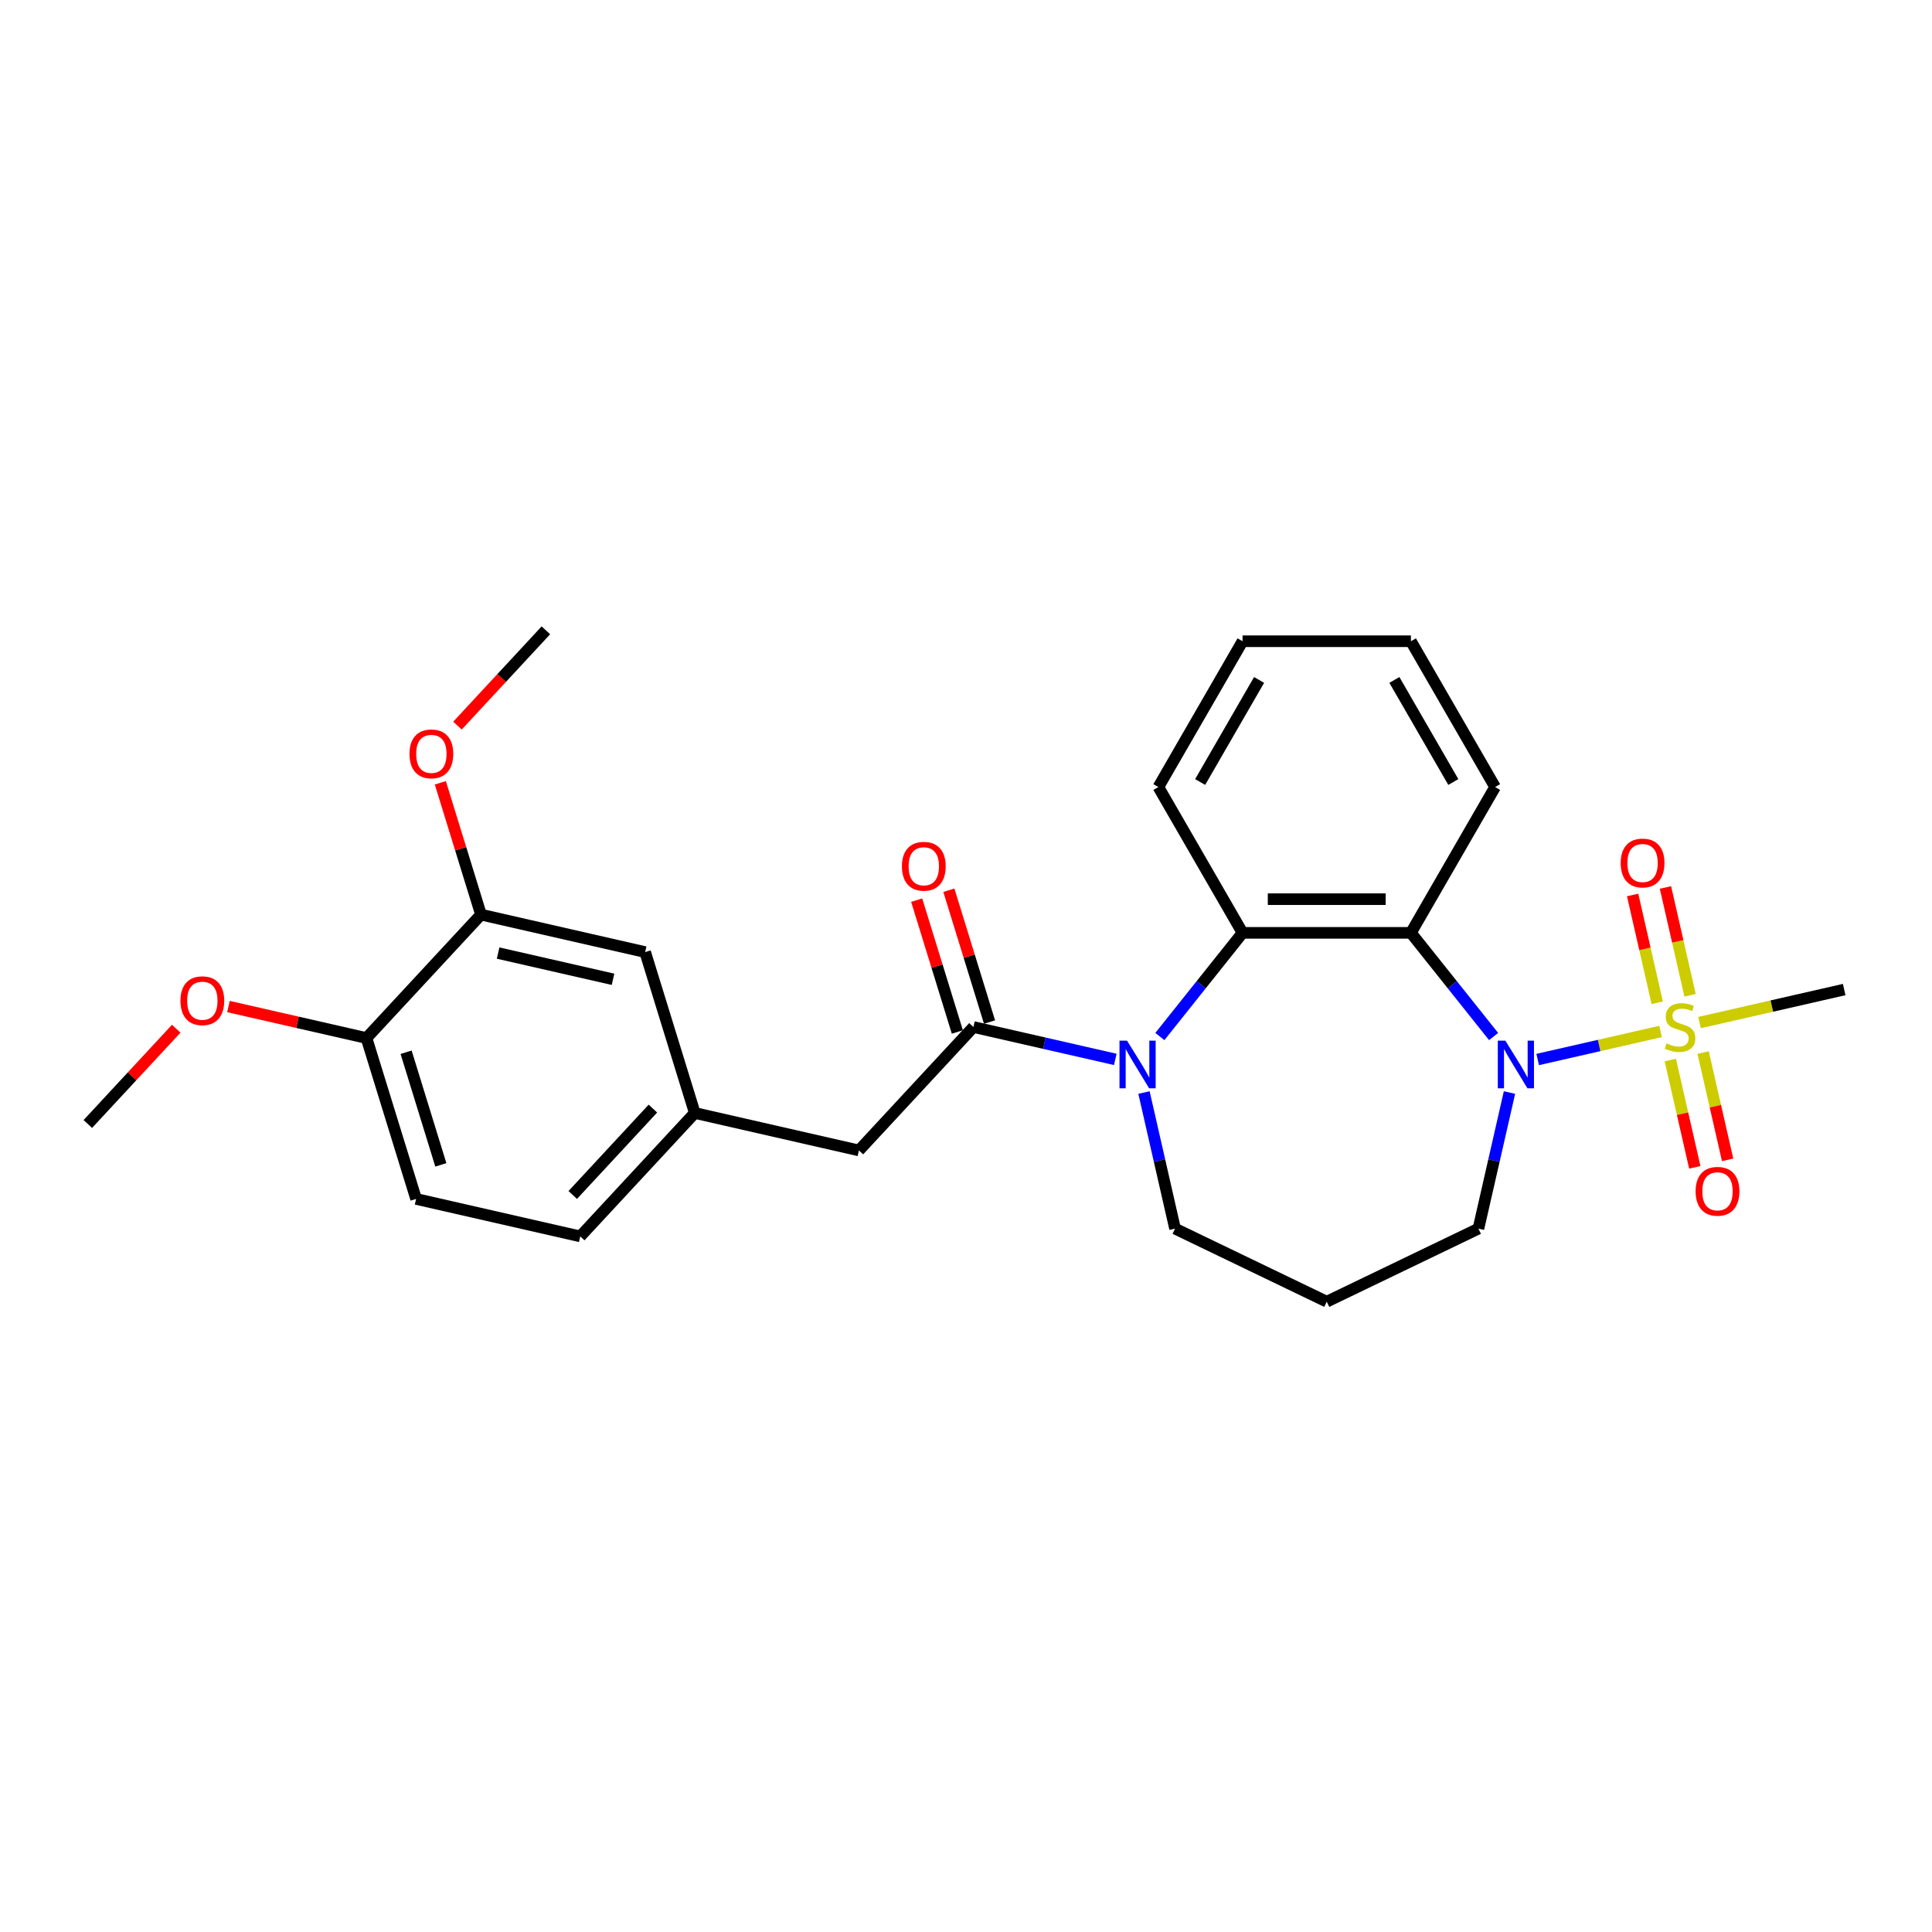 <?xml version='1.0' encoding='iso-8859-1'?>
<svg version='1.1' baseProfile='full'
              xmlns='http://www.w3.org/2000/svg'
                      xmlns:rdkit='http://www.rdkit.org/xml'
                      xmlns:xlink='http://www.w3.org/1999/xlink'
                  xml:space='preserve'
width='1000px' height='1000px' viewBox='0 0 1000 1000'>
<!-- END OF HEADER -->
<rect style='opacity:1.0;fill:#FFFFFF;stroke:none' width='1000' height='1000' x='0' y='0'> </rect>
<path class='bond-0' d='M 859.493,533.887 L 827.698,541.144' style='fill:none;fill-rule:evenodd;stroke:#CCCC00;stroke-width:6px;stroke-linecap:butt;stroke-linejoin:miter;stroke-opacity:1' />
<path class='bond-0' d='M 827.698,541.144 L 795.903,548.401' style='fill:none;fill-rule:evenodd;stroke:#0000FF;stroke-width:6px;stroke-linecap:butt;stroke-linejoin:miter;stroke-opacity:1' />
<path class='bond-5' d='M 874.775,515.161 L 868.406,487.258' style='fill:none;fill-rule:evenodd;stroke:#CCCC00;stroke-width:6px;stroke-linecap:butt;stroke-linejoin:miter;stroke-opacity:1' />
<path class='bond-5' d='M 868.406,487.258 L 862.037,459.354' style='fill:none;fill-rule:evenodd;stroke:#FF0000;stroke-width:6px;stroke-linecap:butt;stroke-linejoin:miter;stroke-opacity:1' />
<path class='bond-5' d='M 857.783,519.04 L 851.414,491.136' style='fill:none;fill-rule:evenodd;stroke:#CCCC00;stroke-width:6px;stroke-linecap:butt;stroke-linejoin:miter;stroke-opacity:1' />
<path class='bond-5' d='M 851.414,491.136 L 845.045,463.232' style='fill:none;fill-rule:evenodd;stroke:#FF0000;stroke-width:6px;stroke-linecap:butt;stroke-linejoin:miter;stroke-opacity:1' />
<path class='bond-6' d='M 864.545,548.669 L 870.884,576.442' style='fill:none;fill-rule:evenodd;stroke:#CCCC00;stroke-width:6px;stroke-linecap:butt;stroke-linejoin:miter;stroke-opacity:1' />
<path class='bond-6' d='M 870.884,576.442 L 877.223,604.215' style='fill:none;fill-rule:evenodd;stroke:#FF0000;stroke-width:6px;stroke-linecap:butt;stroke-linejoin:miter;stroke-opacity:1' />
<path class='bond-6' d='M 881.538,544.791 L 887.876,572.564' style='fill:none;fill-rule:evenodd;stroke:#CCCC00;stroke-width:6px;stroke-linecap:butt;stroke-linejoin:miter;stroke-opacity:1' />
<path class='bond-6' d='M 887.876,572.564 L 894.215,600.336' style='fill:none;fill-rule:evenodd;stroke:#FF0000;stroke-width:6px;stroke-linecap:butt;stroke-linejoin:miter;stroke-opacity:1' />
<path class='bond-16' d='M 879.676,529.281 L 917.111,520.737' style='fill:none;fill-rule:evenodd;stroke:#CCCC00;stroke-width:6px;stroke-linecap:butt;stroke-linejoin:miter;stroke-opacity:1' />
<path class='bond-16' d='M 917.111,520.737 L 954.545,512.192' style='fill:none;fill-rule:evenodd;stroke:#000000;stroke-width:6px;stroke-linecap:butt;stroke-linejoin:miter;stroke-opacity:1' />
<path class='bond-2' d='M 773.085,536.508 L 751.687,509.675' style='fill:none;fill-rule:evenodd;stroke:#0000FF;stroke-width:6px;stroke-linecap:butt;stroke-linejoin:miter;stroke-opacity:1' />
<path class='bond-2' d='M 751.687,509.675 L 730.289,482.842' style='fill:none;fill-rule:evenodd;stroke:#000000;stroke-width:6px;stroke-linecap:butt;stroke-linejoin:miter;stroke-opacity:1' />
<path class='bond-14' d='M 781.31,565.494 L 773.271,600.716' style='fill:none;fill-rule:evenodd;stroke:#0000FF;stroke-width:6px;stroke-linecap:butt;stroke-linejoin:miter;stroke-opacity:1' />
<path class='bond-14' d='M 773.271,600.716 L 765.232,635.937' style='fill:none;fill-rule:evenodd;stroke:#000000;stroke-width:6px;stroke-linecap:butt;stroke-linejoin:miter;stroke-opacity:1' />
<path class='bond-1' d='M 600.346,536.508 L 621.745,509.675' style='fill:none;fill-rule:evenodd;stroke:#0000FF;stroke-width:6px;stroke-linecap:butt;stroke-linejoin:miter;stroke-opacity:1' />
<path class='bond-1' d='M 621.745,509.675 L 643.143,482.842' style='fill:none;fill-rule:evenodd;stroke:#000000;stroke-width:6px;stroke-linecap:butt;stroke-linejoin:miter;stroke-opacity:1' />
<path class='bond-4' d='M 577.27,548.342 L 540.559,539.963' style='fill:none;fill-rule:evenodd;stroke:#0000FF;stroke-width:6px;stroke-linecap:butt;stroke-linejoin:miter;stroke-opacity:1' />
<path class='bond-4' d='M 540.559,539.963 L 503.847,531.584' style='fill:none;fill-rule:evenodd;stroke:#000000;stroke-width:6px;stroke-linecap:butt;stroke-linejoin:miter;stroke-opacity:1' />
<path class='bond-27' d='M 592.122,565.494 L 600.161,600.716' style='fill:none;fill-rule:evenodd;stroke:#0000FF;stroke-width:6px;stroke-linecap:butt;stroke-linejoin:miter;stroke-opacity:1' />
<path class='bond-27' d='M 600.161,600.716 L 608.2,635.937' style='fill:none;fill-rule:evenodd;stroke:#000000;stroke-width:6px;stroke-linecap:butt;stroke-linejoin:miter;stroke-opacity:1' />
<path class='bond-3' d='M 730.289,482.842 L 643.143,482.842' style='fill:none;fill-rule:evenodd;stroke:#000000;stroke-width:6px;stroke-linecap:butt;stroke-linejoin:miter;stroke-opacity:1' />
<path class='bond-3' d='M 717.217,465.413 L 656.215,465.413' style='fill:none;fill-rule:evenodd;stroke:#000000;stroke-width:6px;stroke-linecap:butt;stroke-linejoin:miter;stroke-opacity:1' />
<path class='bond-19' d='M 730.289,482.842 L 773.862,407.372' style='fill:none;fill-rule:evenodd;stroke:#000000;stroke-width:6px;stroke-linecap:butt;stroke-linejoin:miter;stroke-opacity:1' />
<path class='bond-21' d='M 643.143,482.842 L 599.57,407.372' style='fill:none;fill-rule:evenodd;stroke:#000000;stroke-width:6px;stroke-linecap:butt;stroke-linejoin:miter;stroke-opacity:1' />
<path class='bond-7' d='M 503.847,531.584 L 444.573,595.467' style='fill:none;fill-rule:evenodd;stroke:#000000;stroke-width:6px;stroke-linecap:butt;stroke-linejoin:miter;stroke-opacity:1' />
<path class='bond-9' d='M 512.175,529.015 L 501.651,494.899' style='fill:none;fill-rule:evenodd;stroke:#000000;stroke-width:6px;stroke-linecap:butt;stroke-linejoin:miter;stroke-opacity:1' />
<path class='bond-9' d='M 501.651,494.899 L 491.128,460.783' style='fill:none;fill-rule:evenodd;stroke:#FF0000;stroke-width:6px;stroke-linecap:butt;stroke-linejoin:miter;stroke-opacity:1' />
<path class='bond-9' d='M 495.52,534.153 L 484.996,500.036' style='fill:none;fill-rule:evenodd;stroke:#000000;stroke-width:6px;stroke-linecap:butt;stroke-linejoin:miter;stroke-opacity:1' />
<path class='bond-9' d='M 484.996,500.036 L 474.473,465.92' style='fill:none;fill-rule:evenodd;stroke:#FF0000;stroke-width:6px;stroke-linecap:butt;stroke-linejoin:miter;stroke-opacity:1' />
<path class='bond-12' d='M 444.573,595.467 L 359.612,576.075' style='fill:none;fill-rule:evenodd;stroke:#000000;stroke-width:6px;stroke-linecap:butt;stroke-linejoin:miter;stroke-opacity:1' />
<path class='bond-8' d='M 248.964,473.409 L 333.925,492.8' style='fill:none;fill-rule:evenodd;stroke:#000000;stroke-width:6px;stroke-linecap:butt;stroke-linejoin:miter;stroke-opacity:1' />
<path class='bond-8' d='M 257.83,493.31 L 317.303,506.884' style='fill:none;fill-rule:evenodd;stroke:#000000;stroke-width:6px;stroke-linecap:butt;stroke-linejoin:miter;stroke-opacity:1' />
<path class='bond-20' d='M 248.964,473.409 L 238.441,439.292' style='fill:none;fill-rule:evenodd;stroke:#000000;stroke-width:6px;stroke-linecap:butt;stroke-linejoin:miter;stroke-opacity:1' />
<path class='bond-20' d='M 238.441,439.292 L 227.917,405.176' style='fill:none;fill-rule:evenodd;stroke:#FF0000;stroke-width:6px;stroke-linecap:butt;stroke-linejoin:miter;stroke-opacity:1' />
<path class='bond-29' d='M 248.964,473.409 L 189.69,537.291' style='fill:none;fill-rule:evenodd;stroke:#000000;stroke-width:6px;stroke-linecap:butt;stroke-linejoin:miter;stroke-opacity:1' />
<path class='bond-10' d='M 189.69,537.291 L 215.377,620.565' style='fill:none;fill-rule:evenodd;stroke:#000000;stroke-width:6px;stroke-linecap:butt;stroke-linejoin:miter;stroke-opacity:1' />
<path class='bond-10' d='M 210.198,544.645 L 228.178,602.937' style='fill:none;fill-rule:evenodd;stroke:#000000;stroke-width:6px;stroke-linecap:butt;stroke-linejoin:miter;stroke-opacity:1' />
<path class='bond-22' d='M 189.69,537.291 L 153.963,529.137' style='fill:none;fill-rule:evenodd;stroke:#000000;stroke-width:6px;stroke-linecap:butt;stroke-linejoin:miter;stroke-opacity:1' />
<path class='bond-22' d='M 153.963,529.137 L 118.236,520.982' style='fill:none;fill-rule:evenodd;stroke:#FF0000;stroke-width:6px;stroke-linecap:butt;stroke-linejoin:miter;stroke-opacity:1' />
<path class='bond-11' d='M 333.925,492.8 L 359.612,576.075' style='fill:none;fill-rule:evenodd;stroke:#000000;stroke-width:6px;stroke-linecap:butt;stroke-linejoin:miter;stroke-opacity:1' />
<path class='bond-18' d='M 359.612,576.075 L 300.338,639.957' style='fill:none;fill-rule:evenodd;stroke:#000000;stroke-width:6px;stroke-linecap:butt;stroke-linejoin:miter;stroke-opacity:1' />
<path class='bond-18' d='M 337.944,573.802 L 296.452,618.52' style='fill:none;fill-rule:evenodd;stroke:#000000;stroke-width:6px;stroke-linecap:butt;stroke-linejoin:miter;stroke-opacity:1' />
<path class='bond-13' d='M 215.377,620.565 L 300.338,639.957' style='fill:none;fill-rule:evenodd;stroke:#000000;stroke-width:6px;stroke-linecap:butt;stroke-linejoin:miter;stroke-opacity:1' />
<path class='bond-17' d='M 765.232,635.937 L 686.716,673.748' style='fill:none;fill-rule:evenodd;stroke:#000000;stroke-width:6px;stroke-linecap:butt;stroke-linejoin:miter;stroke-opacity:1' />
<path class='bond-15' d='M 608.2,635.937 L 686.716,673.748' style='fill:none;fill-rule:evenodd;stroke:#000000;stroke-width:6px;stroke-linecap:butt;stroke-linejoin:miter;stroke-opacity:1' />
<path class='bond-25' d='M 773.862,407.372 L 730.289,331.901' style='fill:none;fill-rule:evenodd;stroke:#000000;stroke-width:6px;stroke-linecap:butt;stroke-linejoin:miter;stroke-opacity:1' />
<path class='bond-25' d='M 752.232,404.766 L 721.731,351.936' style='fill:none;fill-rule:evenodd;stroke:#000000;stroke-width:6px;stroke-linecap:butt;stroke-linejoin:miter;stroke-opacity:1' />
<path class='bond-23' d='M 236.785,375.577 L 259.668,350.914' style='fill:none;fill-rule:evenodd;stroke:#FF0000;stroke-width:6px;stroke-linecap:butt;stroke-linejoin:miter;stroke-opacity:1' />
<path class='bond-23' d='M 259.668,350.914 L 282.552,326.252' style='fill:none;fill-rule:evenodd;stroke:#000000;stroke-width:6px;stroke-linecap:butt;stroke-linejoin:miter;stroke-opacity:1' />
<path class='bond-28' d='M 599.57,407.372 L 643.143,331.901' style='fill:none;fill-rule:evenodd;stroke:#000000;stroke-width:6px;stroke-linecap:butt;stroke-linejoin:miter;stroke-opacity:1' />
<path class='bond-28' d='M 621.2,404.766 L 651.701,351.936' style='fill:none;fill-rule:evenodd;stroke:#000000;stroke-width:6px;stroke-linecap:butt;stroke-linejoin:miter;stroke-opacity:1' />
<path class='bond-24' d='M 91.221,532.457 L 68.338,557.12' style='fill:none;fill-rule:evenodd;stroke:#FF0000;stroke-width:6px;stroke-linecap:butt;stroke-linejoin:miter;stroke-opacity:1' />
<path class='bond-24' d='M 68.338,557.12 L 45.455,581.782' style='fill:none;fill-rule:evenodd;stroke:#000000;stroke-width:6px;stroke-linecap:butt;stroke-linejoin:miter;stroke-opacity:1' />
<path class='bond-26' d='M 730.289,331.901 L 643.143,331.901' style='fill:none;fill-rule:evenodd;stroke:#000000;stroke-width:6px;stroke-linecap:butt;stroke-linejoin:miter;stroke-opacity:1' />
<path  class='atom-0' d='M 862.613 540.055
Q 862.892 540.159, 864.042 540.647
Q 865.192 541.135, 866.447 541.449
Q 867.737 541.728, 868.992 541.728
Q 871.327 541.728, 872.687 540.612
Q 874.046 539.462, 874.046 537.475
Q 874.046 536.116, 873.349 535.279
Q 872.687 534.442, 871.641 533.989
Q 870.595 533.536, 868.852 533.013
Q 866.656 532.351, 865.332 531.724
Q 864.042 531.096, 863.101 529.771
Q 862.194 528.447, 862.194 526.216
Q 862.194 523.113, 864.286 521.196
Q 866.412 519.279, 870.595 519.279
Q 873.454 519.279, 876.696 520.639
L 875.894 523.323
Q 872.931 522.103, 870.7 522.103
Q 868.295 522.103, 866.97 523.113
Q 865.645 524.09, 865.68 525.798
Q 865.68 527.122, 866.343 527.924
Q 867.04 528.726, 868.016 529.179
Q 869.027 529.632, 870.7 530.155
Q 872.931 530.852, 874.255 531.549
Q 875.58 532.246, 876.521 533.676
Q 877.497 535.07, 877.497 537.475
Q 877.497 540.891, 875.197 542.739
Q 872.931 544.551, 869.131 544.551
Q 866.935 544.551, 865.262 544.063
Q 863.624 543.61, 861.672 542.808
L 862.613 540.055
' fill='#CCCC00'/>
<path  class='atom-1' d='M 779.168 538.636
L 787.255 551.708
Q 788.057 552.998, 789.347 555.333
Q 790.636 557.669, 790.706 557.808
L 790.706 538.636
L 793.983 538.636
L 793.983 563.316
L 790.602 563.316
L 781.922 549.024
Q 780.911 547.351, 779.83 545.433
Q 778.785 543.516, 778.471 542.924
L 778.471 563.316
L 775.264 563.316
L 775.264 538.636
L 779.168 538.636
' fill='#0000FF'/>
<path  class='atom-2' d='M 583.353 538.636
L 591.44 551.708
Q 592.242 552.998, 593.532 555.333
Q 594.821 557.669, 594.891 557.808
L 594.891 538.636
L 598.168 538.636
L 598.168 563.316
L 594.786 563.316
L 586.107 549.024
Q 585.096 547.351, 584.015 545.433
Q 582.969 543.516, 582.656 542.924
L 582.656 563.316
L 579.449 563.316
L 579.449 538.636
L 583.353 538.636
' fill='#0000FF'/>
<path  class='atom-6' d='M 838.864 446.693
Q 838.864 440.767, 841.792 437.455
Q 844.72 434.144, 850.193 434.144
Q 855.665 434.144, 858.594 437.455
Q 861.522 440.767, 861.522 446.693
Q 861.522 452.688, 858.559 456.105
Q 855.596 459.486, 850.193 459.486
Q 844.755 459.486, 841.792 456.105
Q 838.864 452.723, 838.864 446.693
M 850.193 456.697
Q 853.957 456.697, 855.979 454.187
Q 858.036 451.643, 858.036 446.693
Q 858.036 441.847, 855.979 439.407
Q 853.957 436.932, 850.193 436.932
Q 846.428 436.932, 844.371 439.373
Q 842.35 441.813, 842.35 446.693
Q 842.35 451.678, 844.371 454.187
Q 846.428 456.697, 850.193 456.697
' fill='#FF0000'/>
<path  class='atom-7' d='M 877.647 616.615
Q 877.647 610.689, 880.575 607.377
Q 883.503 604.066, 888.976 604.066
Q 894.449 604.066, 897.377 607.377
Q 900.305 610.689, 900.305 616.615
Q 900.305 622.61, 897.342 626.027
Q 894.379 629.408, 888.976 629.408
Q 883.538 629.408, 880.575 626.027
Q 877.647 622.645, 877.647 616.615
M 888.976 626.619
Q 892.741 626.619, 894.763 624.109
Q 896.819 621.565, 896.819 616.615
Q 896.819 611.77, 894.763 609.329
Q 892.741 606.854, 888.976 606.854
Q 885.212 606.854, 883.155 609.295
Q 881.133 611.735, 881.133 616.615
Q 881.133 621.6, 883.155 624.109
Q 885.212 626.619, 888.976 626.619
' fill='#FF0000'/>
<path  class='atom-10' d='M 466.832 448.38
Q 466.832 442.454, 469.76 439.142
Q 472.688 435.83, 478.161 435.83
Q 483.633 435.83, 486.561 439.142
Q 489.489 442.454, 489.489 448.38
Q 489.489 454.375, 486.527 457.791
Q 483.564 461.173, 478.161 461.173
Q 472.723 461.173, 469.76 457.791
Q 466.832 454.41, 466.832 448.38
M 478.161 458.384
Q 481.925 458.384, 483.947 455.874
Q 486.004 453.329, 486.004 448.38
Q 486.004 443.534, 483.947 441.094
Q 481.925 438.619, 478.161 438.619
Q 474.396 438.619, 472.339 441.059
Q 470.317 443.499, 470.317 448.38
Q 470.317 453.364, 472.339 455.874
Q 474.396 458.384, 478.161 458.384
' fill='#FF0000'/>
<path  class='atom-21' d='M 211.948 390.204
Q 211.948 384.278, 214.877 380.967
Q 217.805 377.655, 223.277 377.655
Q 228.75 377.655, 231.678 380.967
Q 234.606 384.278, 234.606 390.204
Q 234.606 396.2, 231.643 399.616
Q 228.68 402.997, 223.277 402.997
Q 217.84 402.997, 214.877 399.616
Q 211.948 396.235, 211.948 390.204
M 223.277 400.208
Q 227.042 400.208, 229.064 397.699
Q 231.121 395.154, 231.121 390.204
Q 231.121 385.359, 229.064 382.919
Q 227.042 380.444, 223.277 380.444
Q 219.513 380.444, 217.456 382.884
Q 215.434 385.324, 215.434 390.204
Q 215.434 395.189, 217.456 397.699
Q 219.513 400.208, 223.277 400.208
' fill='#FF0000'/>
<path  class='atom-23' d='M 93.4 517.969
Q 93.4 512.043, 96.328 508.732
Q 99.256 505.42, 104.729 505.42
Q 110.202 505.42, 113.13 508.732
Q 116.058 512.043, 116.058 517.969
Q 116.058 523.965, 113.095 527.381
Q 110.132 530.762, 104.729 530.762
Q 99.291 530.762, 96.328 527.381
Q 93.4 524, 93.4 517.969
M 104.729 527.973
Q 108.494 527.973, 110.515 525.464
Q 112.572 522.919, 112.572 517.969
Q 112.572 513.124, 110.515 510.684
Q 108.494 508.209, 104.729 508.209
Q 100.964 508.209, 98.907 510.649
Q 96.886 513.089, 96.886 517.969
Q 96.886 522.954, 98.907 525.464
Q 100.964 527.973, 104.729 527.973
' fill='#FF0000'/>
</svg>

